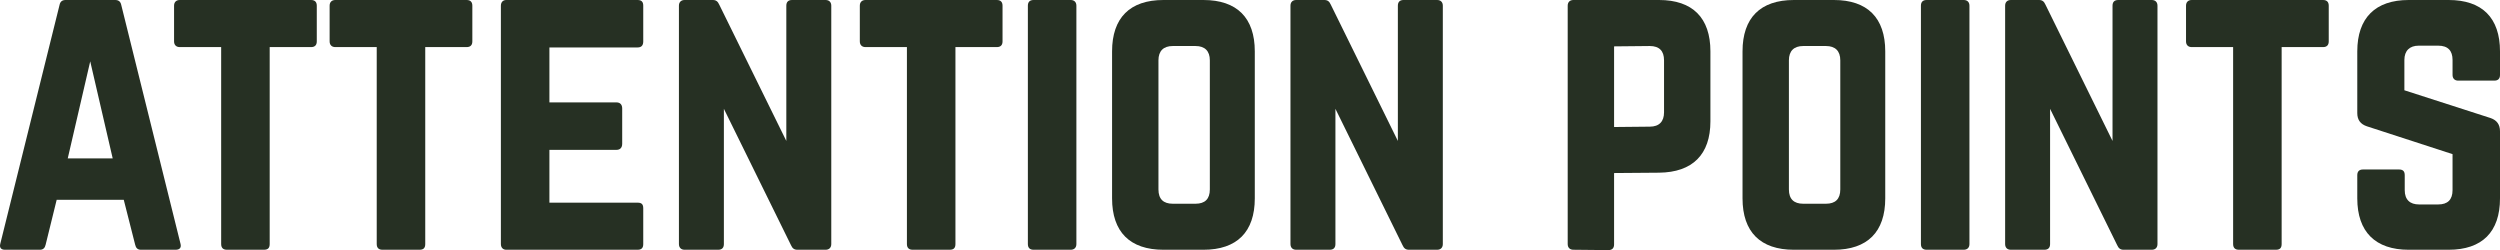 <svg viewBox="0 0 490.48 49.08" xmlns="http://www.w3.org/2000/svg" data-name="Layer 2" id="Layer_2">
  <defs>
    <style>
      .cls-1 {
        isolation: isolate;
      }

      .cls-2 {
        fill: #263023;
      }
    </style>
  </defs>
  <g class="cls-1">
    <g class="cls-1">
      <path d="M27.64,49c-.63,0-.98-.35-1.12-.98l-2.24-8.82h-13.16l-2.17,8.82c-.14.63-.49.98-1.12.98H.97c-.77,0-1.12-.42-.91-1.19L11.68.98c.14-.7.56-.98,1.19-.98h9.73c.63,0,1.05.28,1.19.98l11.62,46.83c.21.77-.14,1.19-.98,1.19h-6.79ZM17.7,12.04l-4.41,19.04h8.82l-4.41-19.04Z" class="cls-2"></path>
    </g>
    <g class="cls-1">
      <path d="M61.03,0c.77,0,1.12.42,1.12,1.12v7c0,.7-.35,1.12-1.12,1.12h-8.12v38.64c0,.77-.35,1.12-1.12,1.12h-7.28c-.7,0-1.12-.35-1.12-1.12V9.24h-8.12c-.7,0-1.12-.42-1.12-1.12V1.12c0-.7.42-1.12,1.12-1.12h25.76Z" class="cls-2"></path>
    </g>
    <g class="cls-1">
      <path d="M91.55,0c.77,0,1.12.42,1.12,1.12v7c0,.7-.35,1.12-1.12,1.12h-8.12v38.64c0,.77-.35,1.12-1.12,1.12h-7.28c-.7,0-1.12-.35-1.12-1.12V9.24h-8.12c-.7,0-1.12-.42-1.12-1.12V1.12c0-.7.42-1.12,1.12-1.12h25.76Z" class="cls-2"></path>
      <path d="M126.2,8.12c0,.7-.28,1.19-1.12,1.19h-17.29v10.78h13.16c.7,0,1.12.42,1.12,1.19v6.93c0,.77-.42,1.19-1.12,1.19h-13.16v10.36h17.29c.84,0,1.12.35,1.12,1.12v7c0,.7-.28,1.12-1.12,1.12h-25.76c-.63,0-1.05-.42-1.05-1.12V1.12c0-.7.42-1.12,1.05-1.12h25.76c.84,0,1.12.42,1.12,1.12v7Z" class="cls-2"></path>
      <path d="M161.97,0c.7,0,1.12.42,1.12,1.12v46.76c0,.7-.42,1.12-1.12,1.12h-5.53c-.63,0-.98-.28-1.26-.91l-13.16-26.74v26.53c0,.7-.35,1.12-1.12,1.12h-6.58c-.7,0-1.12-.42-1.12-1.12V1.12c0-.7.42-1.12,1.12-1.12h5.53c.63,0,.98.28,1.26.91l13.16,26.74V1.12c0-.7.35-1.12,1.12-1.12h6.58Z" class="cls-2"></path>
    </g>
    <g class="cls-1">
      <path d="M195.57,0c.77,0,1.12.42,1.12,1.12v7c0,.7-.35,1.12-1.12,1.12h-8.12v38.64c0,.77-.35,1.12-1.12,1.12h-7.28c-.7,0-1.12-.35-1.12-1.12V9.24h-8.12c-.7,0-1.12-.42-1.12-1.12V1.12c0-.7.42-1.12,1.12-1.12h25.76Z" class="cls-2"></path>
    </g>
    <g class="cls-1">
      <path d="M202.78,49c-.77,0-1.12-.42-1.12-1.12V1.12c0-.7.35-1.12,1.12-1.12h7.28c.7,0,1.12.42,1.12,1.12v46.76c0,.7-.42,1.12-1.12,1.12h-7.28Z" class="cls-2"></path>
      <path d="M218.18,10.08c0-6.58,3.5-10.08,10.08-10.08h7.84c6.58,0,10.08,3.5,10.08,10.08v28.84c0,6.58-3.5,10.08-10.08,10.08h-7.84c-6.58,0-10.08-3.5-10.08-10.08V10.08ZM234.56,39.97c1.82,0,2.8-.91,2.8-2.8V11.83c0-1.82-.98-2.8-2.8-2.8h-4.48c-1.82,0-2.8.98-2.8,2.8v25.34c0,1.89.98,2.8,2.8,2.8h4.48Z" class="cls-2"></path>
      <path d="M281.95,0c.7,0,1.12.42,1.12,1.12v46.76c0,.7-.42,1.12-1.12,1.12h-5.53c-.63,0-.98-.28-1.26-.91l-13.16-26.74v26.53c0,.7-.35,1.12-1.12,1.12h-6.58c-.7,0-1.12-.42-1.12-1.12V1.12c0-.7.42-1.12,1.12-1.12h5.53c.63,0,.98.28,1.26.91l13.16,26.74V1.12c0-.7.35-1.12,1.12-1.12h6.58Z" class="cls-2"></path>
    </g>
    <g class="cls-1">
      <path d="M307.57,1.12c0-.7.42-1.12,1.12-1.12h16.8c6.58,0,10.08,3.5,10.08,10.08v13.72c0,6.51-3.5,10.01-10.08,10.08l-8.82.07v14c0,.7-.35,1.12-1.12,1.12l-6.86-.07c-.7,0-1.12-.42-1.12-1.12V1.12ZM323.67,24.85c1.89,0,2.8-1.05,2.8-2.8v-10.22c0-1.82-.91-2.8-2.8-2.8l-7,.07v15.82l7-.07Z" class="cls-2"></path>
    </g>
    <g class="cls-1">
      <path d="M341.87,10.08c0-6.58,3.5-10.08,10.08-10.08h7.84c6.58,0,10.08,3.5,10.08,10.08v28.84c0,6.58-3.5,10.08-10.08,10.08h-7.84c-6.58,0-10.08-3.5-10.08-10.08V10.08ZM358.25,39.97c1.82,0,2.8-.91,2.8-2.8V11.83c0-1.82-.98-2.8-2.8-2.8h-4.48c-1.82,0-2.8.98-2.8,2.8v25.34c0,1.89.98,2.8,2.8,2.8h4.48Z" class="cls-2"></path>
      <path d="M377.99,49c-.77,0-1.12-.42-1.12-1.12V1.12c0-.7.35-1.12,1.12-1.12h7.28c.7,0,1.12.42,1.12,1.12v46.76c0,.7-.42,1.12-1.12,1.12h-7.28Z" class="cls-2"></path>
      <path d="M422.16,0c.7,0,1.12.42,1.12,1.12v46.76c0,.7-.42,1.12-1.12,1.12h-5.53c-.63,0-.98-.28-1.26-.91l-13.16-26.74v26.53c0,.7-.35,1.12-1.12,1.12h-6.58c-.7,0-1.12-.42-1.12-1.12V1.12c0-.7.42-1.12,1.12-1.12h5.53c.63,0,.98.28,1.26.91l13.16,26.74V1.12c0-.7.35-1.12,1.12-1.12h6.58Z" class="cls-2"></path>
      <path d="M455.76,0c.77,0,1.12.42,1.12,1.12v7c0,.7-.35,1.12-1.12,1.12h-8.12v38.64c0,.77-.35,1.12-1.12,1.12h-7.28c-.7,0-1.12-.35-1.12-1.12V9.24h-8.12c-.7,0-1.12-.42-1.12-1.12V1.12c0-.7.42-1.12,1.12-1.12h25.76Z" class="cls-2"></path>
      <path d="M480.4,0c6.58,0,10.08,3.5,10.08,10.08v4.62c0,.7-.35,1.12-1.12,1.12h-7.07c-.7,0-1.12-.42-1.12-1.12v-2.94c0-1.82-.91-2.8-2.8-2.8h-3.85c-1.75,0-2.8.98-2.8,2.8v5.95l16.94,5.46c1.19.42,1.82,1.26,1.82,2.59v13.16c0,6.58-3.5,10.08-10.08,10.08h-7.84c-6.51,0-10.08-3.5-10.08-10.08v-4.55c0-.77.42-1.12,1.12-1.12h7.07c.77,0,1.12.35,1.12,1.12v2.94c0,1.89,1.05,2.8,2.8,2.8h3.78c1.82,0,2.8-.91,2.8-2.8v-7.07l-16.8-5.46c-1.26-.42-1.89-1.26-1.89-2.59v-12.11c0-6.58,3.57-10.08,10.08-10.08h7.84Z" class="cls-2"></path>
    </g>
  </g>
</svg>
